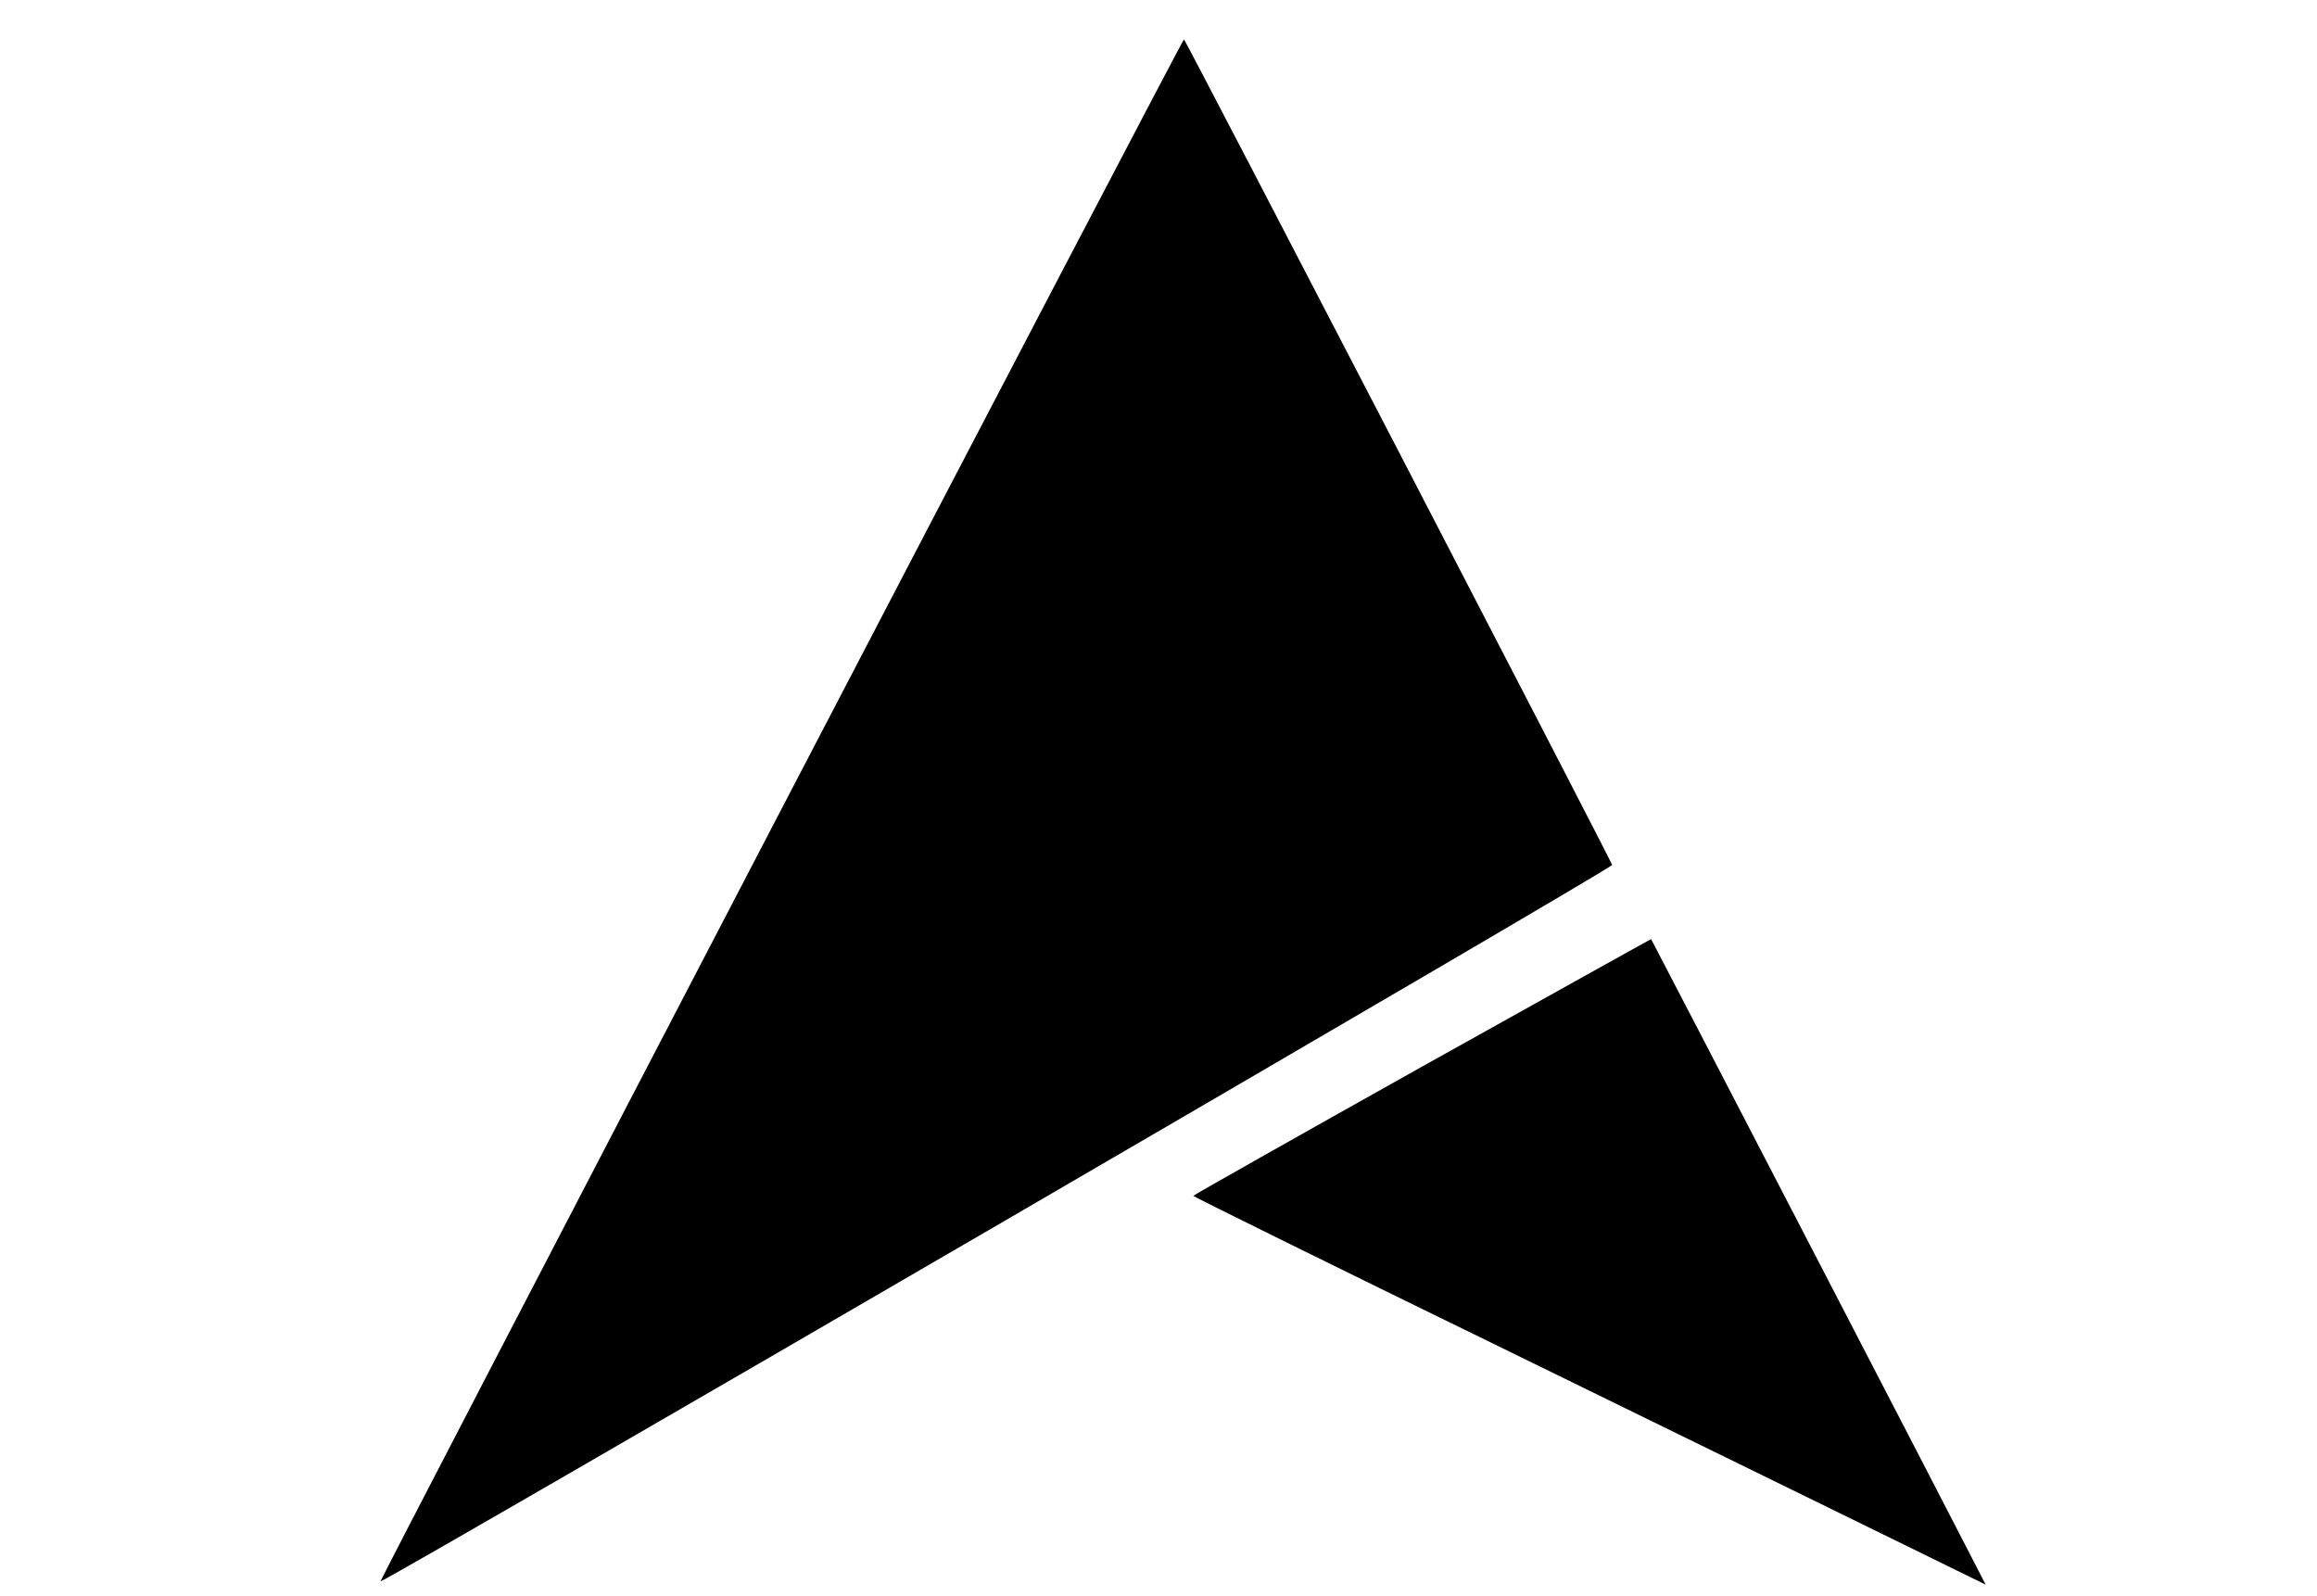 <?xml version="1.0" standalone="no"?>
<!DOCTYPE svg PUBLIC "-//W3C//DTD SVG 20010904//EN"
 "http://www.w3.org/TR/2001/REC-SVG-20010904/DTD/svg10.dtd">
<svg version="1.0" xmlns="http://www.w3.org/2000/svg"
 width="1000pt" height="689pt" viewBox="0 0 1000 689"
 preserveAspectRatio="xMidYMid meet">

<g transform="translate(0,689) scale(0.1,-0.1)"
fill="#000000" stroke="none">
<path d="M3371 3395 c-953 -1830 -1731 -3328 -1729 -3330 9 -9 5319 3079 5316
3092 -5 20 -1842 3562 -1848 3563 -4 0 -786 -1496 -1739 -3325z"/>
<path d="M6138 2287 c-543 -304 -987 -555 -988 -558 0 -3 611 -305 1358 -669
746 -365 1516 -741 1709 -836 l353 -173 -37 72 c-30 61 -1403 2709 -1407 2714
0 1 -445 -247 -988 -550z"/>
</g>
</svg>
